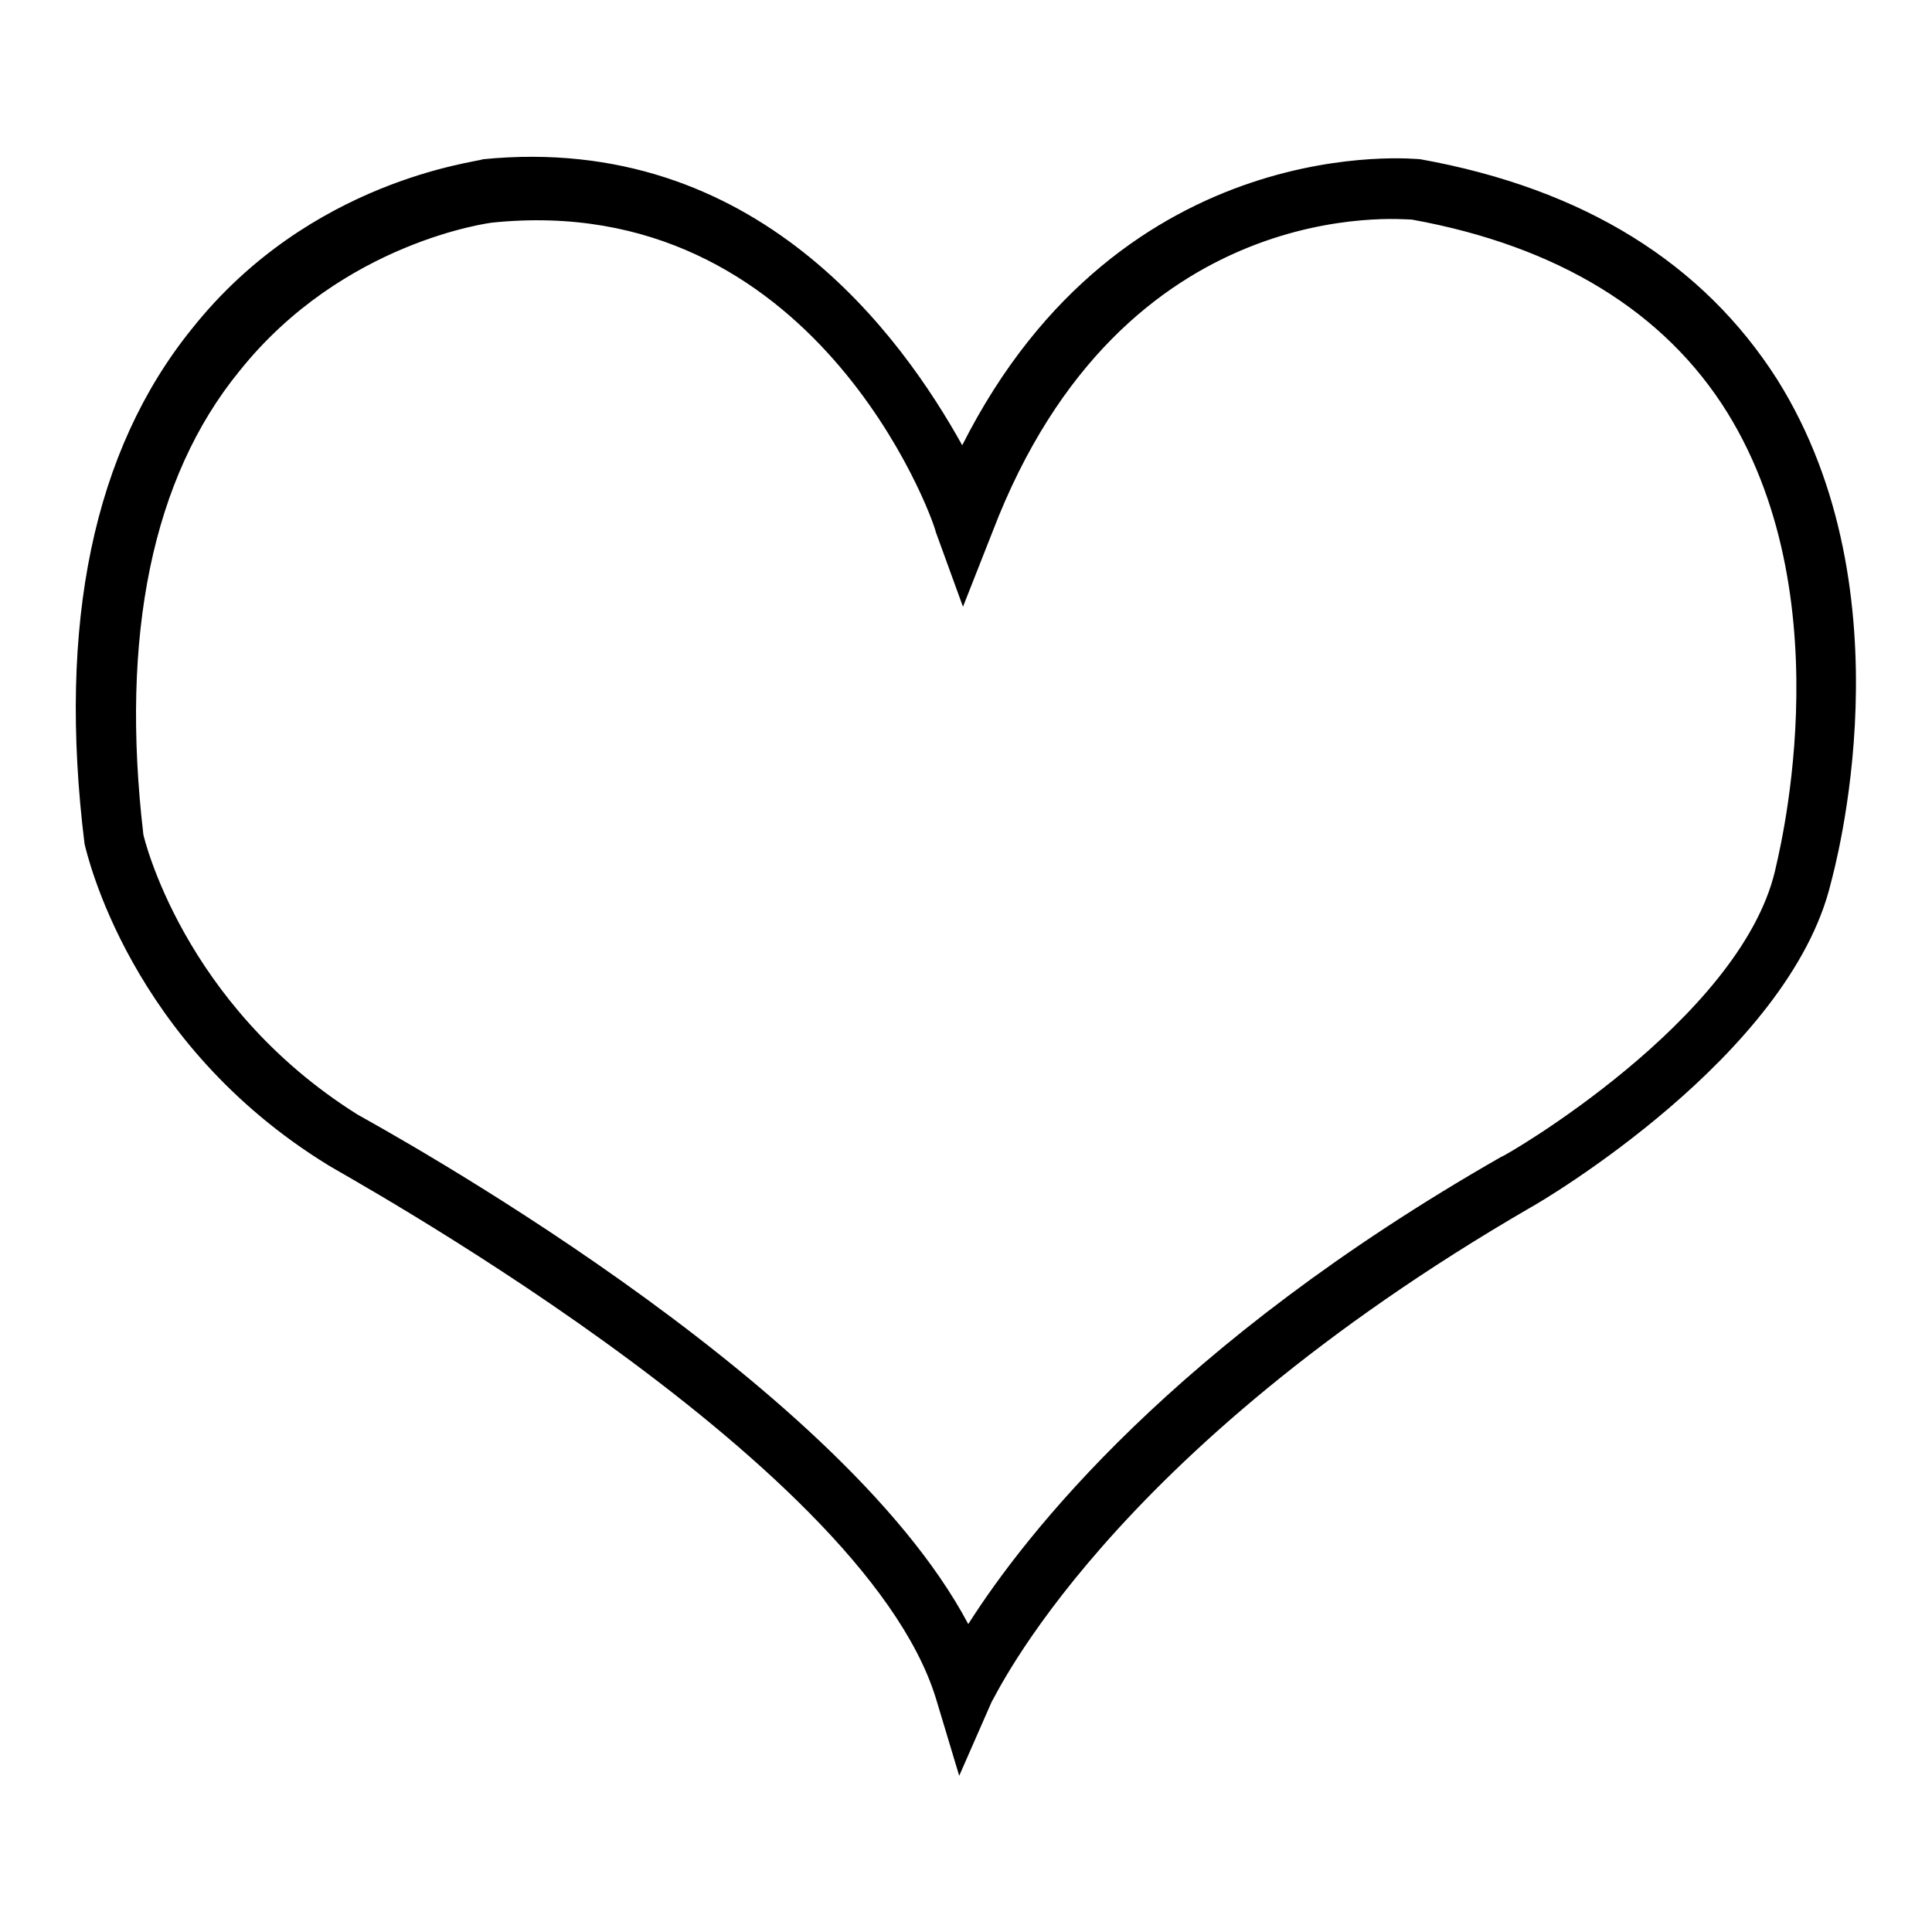 <?xml version="1.0" encoding="utf-8"?>
<!-- Svg Vector Icons : http://www.onlinewebfonts.com/icon -->
<!DOCTYPE svg PUBLIC "-//W3C//DTD SVG 1.1//EN" "http://www.w3.org/Graphics/SVG/1.1/DTD/svg11.dtd">
<svg version="1.1" xmlns="http://www.w3.org/2000/svg" xmlns:xlink="http://www.w3.org/1999/xlink" x="0px" y="0px" viewBox="0 0 256 256" enable-background="new 0 0 256 256" xml:space="preserve">
<g> <path fill="#000000" d="M127.1,235.3L124,225c-9.9-32-80.1-70.2-80.5-70.6c-26.4-16.2-32-41.4-32.3-42.6 c-3.6-29.2,1.2-52.1,14.2-68.2C41.1,23.8,63.2,21.5,64,21.1c36.3-3.6,55.6,23.7,63.5,37.9c21.3-42.2,60.4-37.9,60.7-37.9 c21.7,3.9,37.5,13.8,47.3,29.2c17.8,28.4,7.5,65.1,7.1,66.7c-5.5,22.9-38.3,42.2-39.8,43c-56.4,32.7-71,65.1-71.4,65.5L127.1,235.3 z M19,110.6c0,0,5.1,22.5,28.4,37.1c2.8,1.6,63.5,34.7,80.9,67.5c7.5-11.8,27.2-37.1,70.6-61.9c0.4,0,31.6-18.1,36.3-37.9 c0-0.4,9.5-35.1-6.3-60.7c-8.3-13.4-22.5-22.1-41.8-25.6c-1.2,0-38.3-3.9-55.6,41.4l-3.9,9.9l-3.6-9.9c-0.4-2-16.2-45.4-58.8-41 c0,0-19.7,2.4-33.5,19.7C20.2,63.3,15.9,84.2,19,110.6L19,110.6z"/></g>
</svg>
